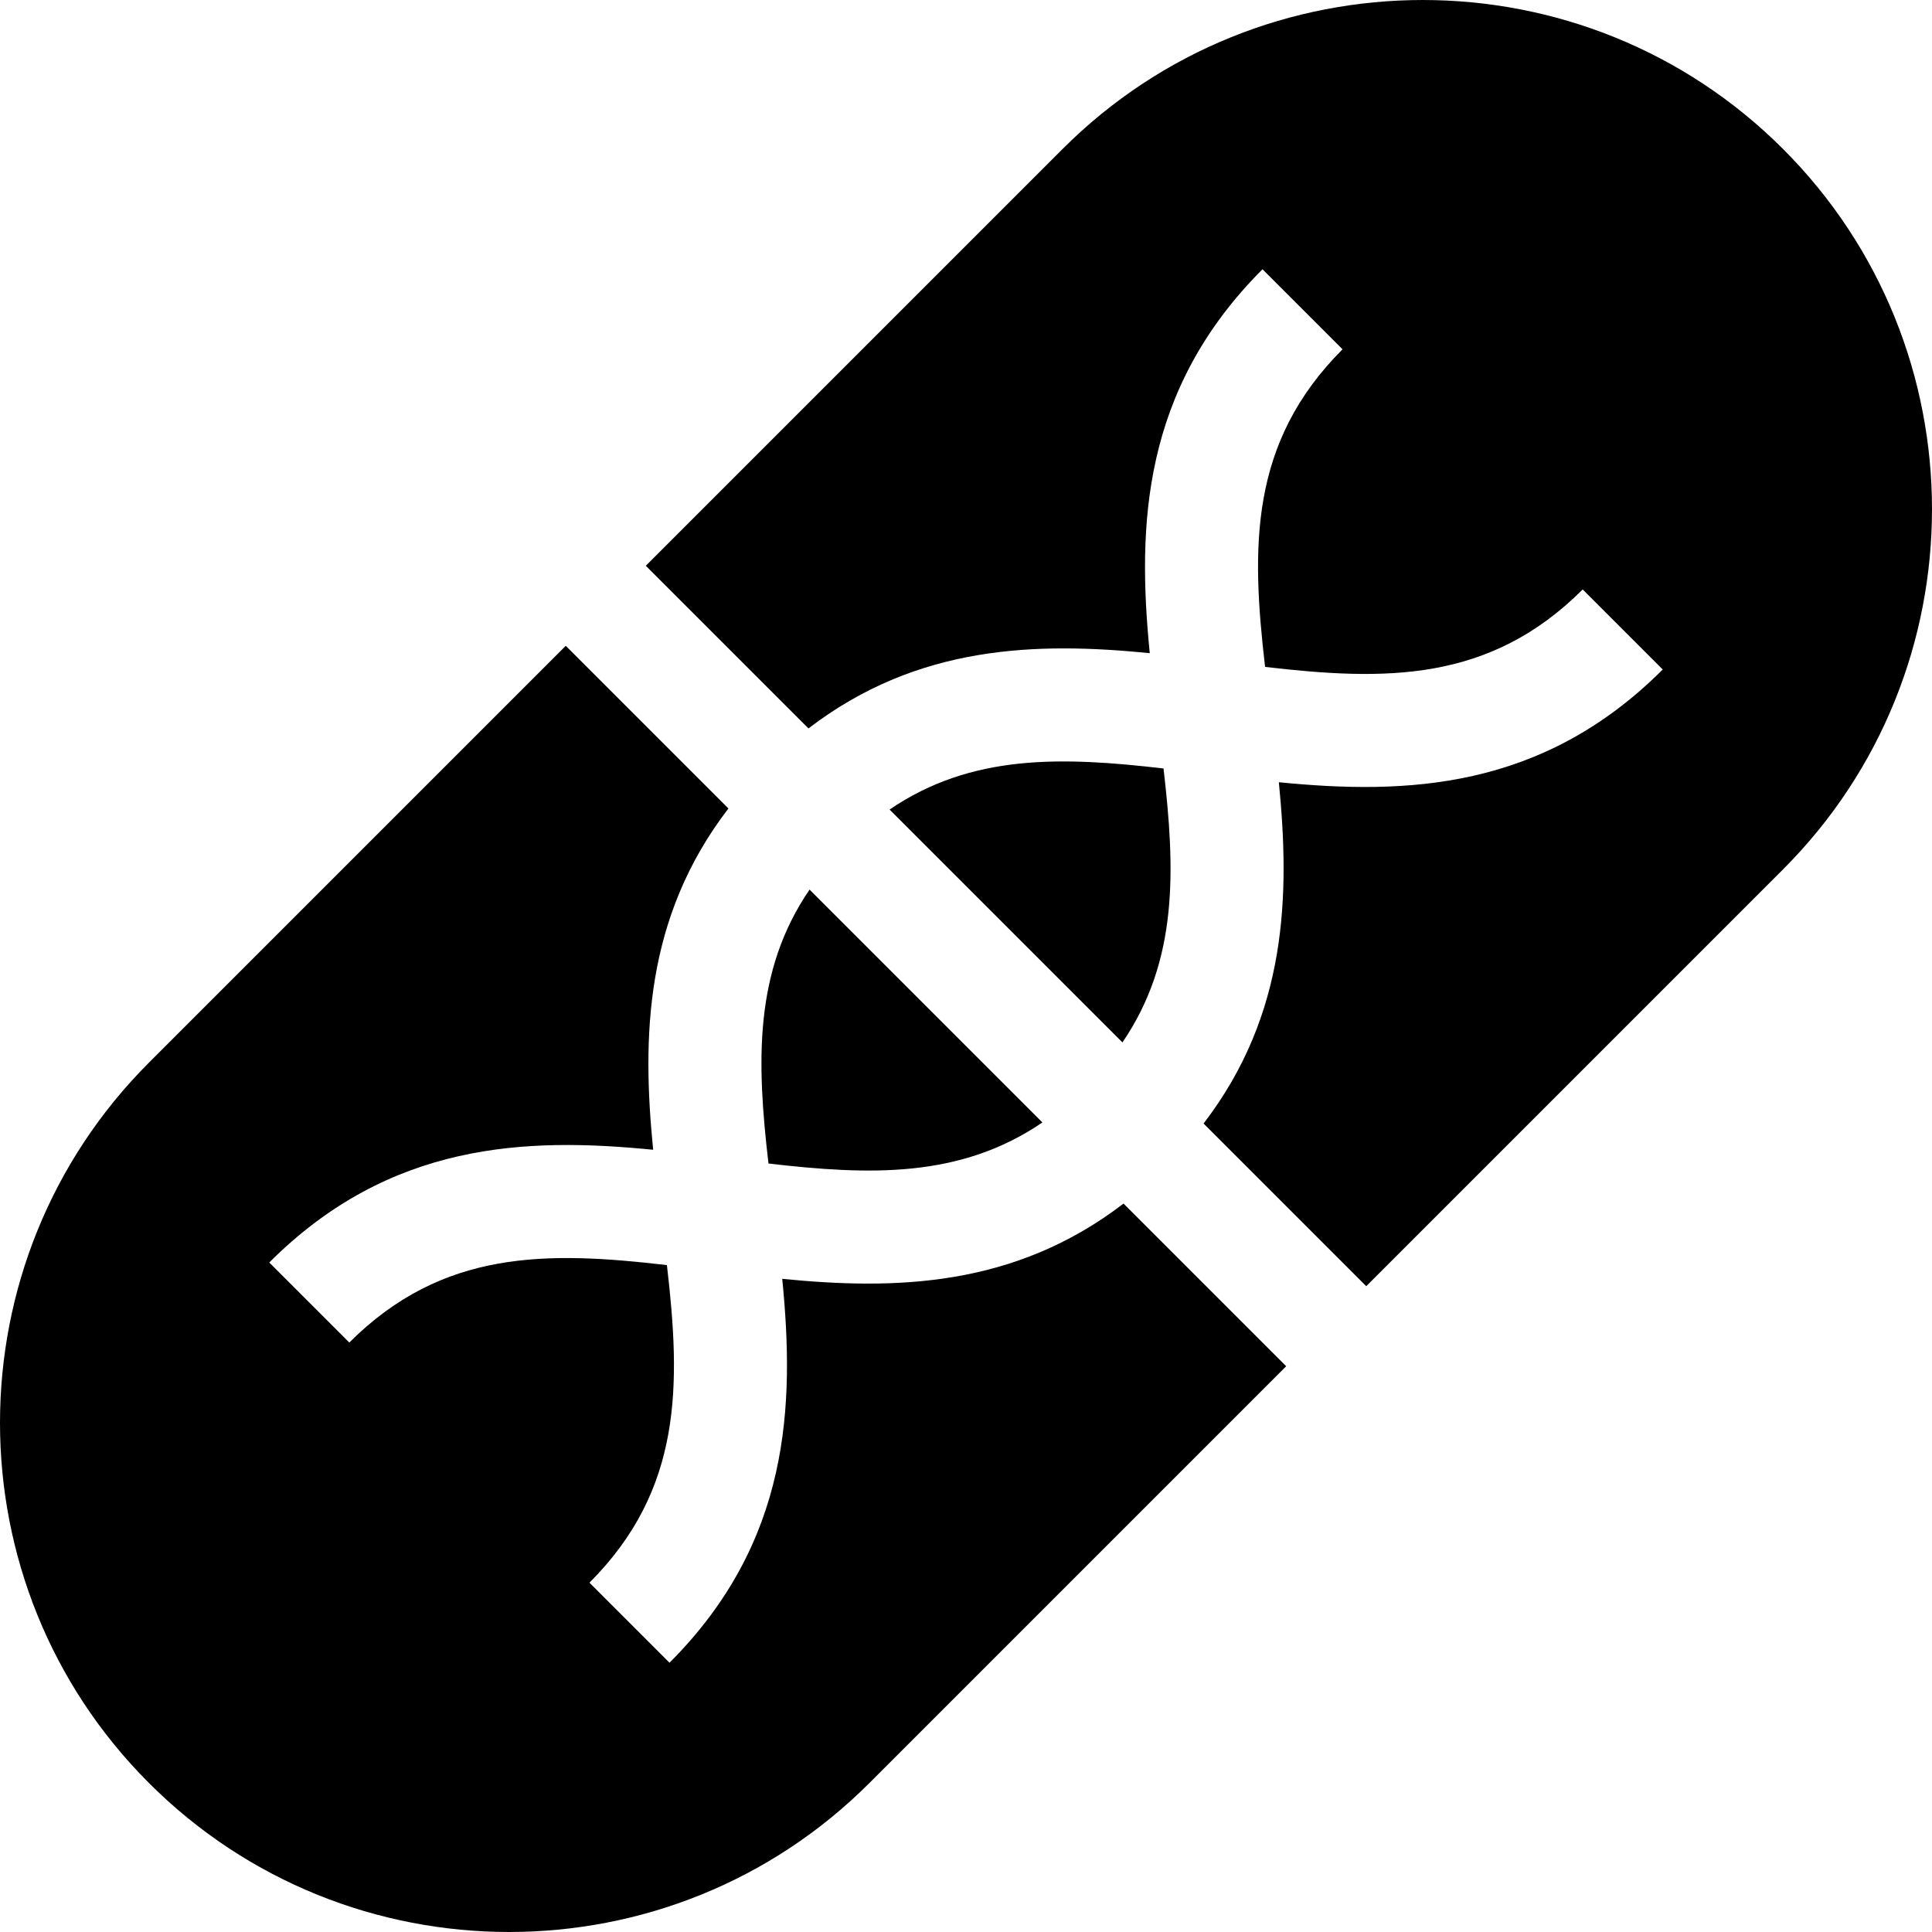 <svg xmlns="http://www.w3.org/2000/svg" xmlns:xlink="http://www.w3.org/1999/xlink" id="Capa_1" x="0px" y="0px" viewBox="0 0 512.001 512" style="enable-background:new 0 0 512.001 512;" xml:space="preserve"><g>	<g>		<path d="M214.54,235.753c-14.839,21.754-14.003,45.786-10.885,72.592c26.805,3.118,50.837,3.955,72.592-10.885L214.54,235.753z"></path>	</g></g><g>	<g>		<path d="M308.345,203.655c-26.806-3.118-50.837-3.955-72.592,10.885l61.707,61.707   C312.299,254.493,311.463,230.461,308.345,203.655z"></path>	</g></g><g>	<g>		<path d="M472.522,39.478c-52.637-52.637-138.282-52.637-190.919,0L171.147,149.934l43.107,43.107   c29.039-22.279,60.681-22.892,90.445-19.948c-3.33-33.671-2.114-69.744,29.875-101.733l21.213,21.213   c-24.732,24.732-24.207,52.516-20.525,84.165c31.649,3.68,59.432,4.206,84.165-20.525l21.213,21.213   c-31.989,31.989-68.061,33.207-101.732,29.875c2.944,29.765,2.331,61.406-19.948,90.445l43.107,43.107l110.457-110.457   C525.159,177.76,525.159,92.114,472.522,39.478z"></path>	</g></g><g>	<g>		<path d="M297.747,318.959c-29.039,22.279-60.681,22.893-90.446,19.948c3.33,33.67,2.114,69.744-29.875,101.732l-21.213-21.213   c24.732-24.732,24.207-52.516,20.526-84.164c-31.65-3.679-59.432-4.207-84.165,20.525L71.36,334.574   c31.989-31.989,68.061-33.207,101.732-29.875c-2.944-29.765-2.331-61.406,19.948-90.445l-43.107-43.107L39.478,281.604   c-52.637,52.636-52.637,138.282,0,190.919c52.637,52.637,138.282,52.637,190.919,0l110.457-110.457L297.747,318.959z"></path>	</g></g><g></g><g></g><g></g><g></g><g></g><g></g><g></g><g></g><g></g><g></g><g></g><g></g><g></g><g></g><g></g></svg>
